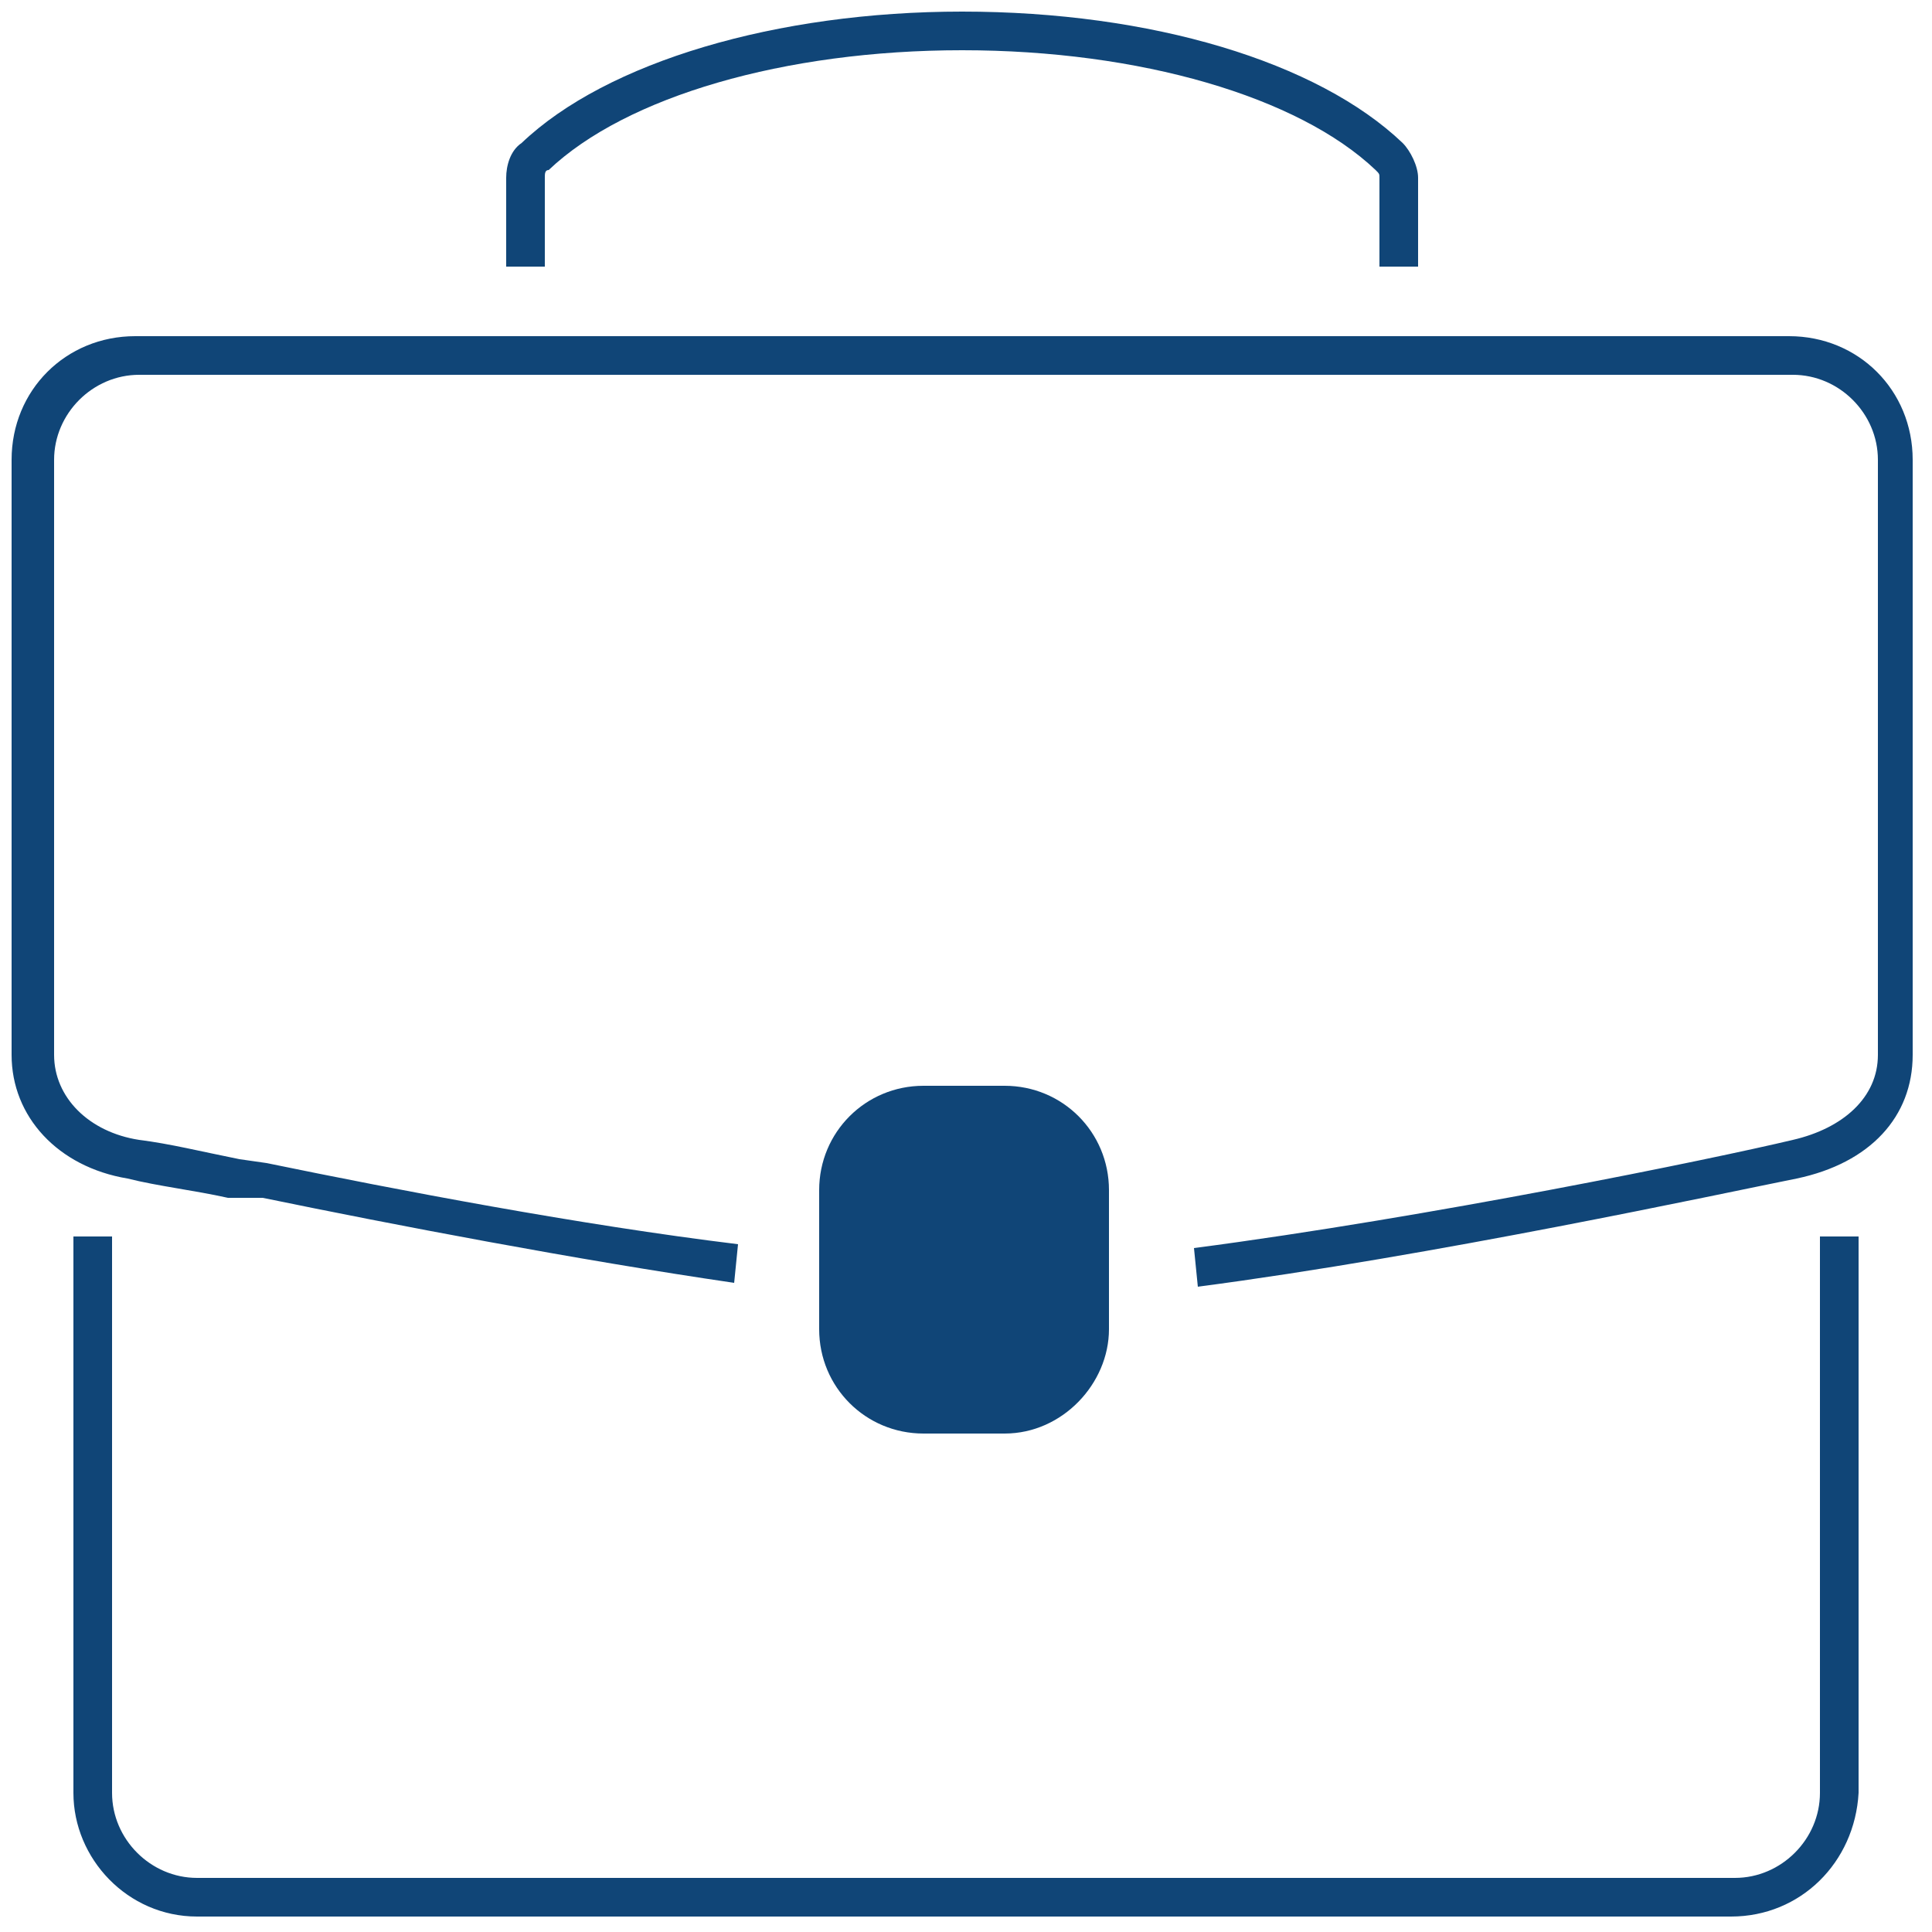 <?xml version="1.0" encoding="utf-8"?>
<!-- Generator: Adobe Illustrator 23.1.1, SVG Export Plug-In . SVG Version: 6.00 Build 0)  -->
<svg version="1.1" id="Warstwa_1" xmlns="http://www.w3.org/2000/svg" xmlns:xlink="http://www.w3.org/1999/xlink" x="0px" y="0px"
	 viewBox="0 0 50 50" style="enable-background:new 0 0 50 50;" xml:space="preserve">
<style type="text/css">
	.st0{fill:#104577;}
</style>
<g>
	<path class="st0" d="M31,33.3l-0.1-1c6.1-0.8,13.4-2.3,15.5-2.8c1.3-0.3,2.2-1.1,2.2-2.2V11.9c0-1.2-1-2.2-2.2-2.2H3.6
		c-1.2,0-2.2,1-2.2,2.2v15.4c0,1.1,0.9,2,2.2,2.2c0.8,0.1,1.6,0.3,2.6,0.5l0.7,0.1c3.4,0.7,8.1,1.6,12.2,2.1l-0.1,1
		c-4.1-0.6-8.8-1.5-12.2-2.2H5.9c-0.9-0.2-1.8-0.3-2.6-0.5c-1.8-0.3-3-1.6-3-3.2V11.9c0-1.8,1.4-3.2,3.2-3.2h42.8
		c1.8,0,3.2,1.4,3.2,3.2v15.4c0,1.6-1.1,2.8-3,3.2C44.5,30.9,37.1,32.5,31,33.3z"/>
</g>
<g>
	<path class="st0" d="M26,37.1h-2.1c-1.5,0-2.7-1.2-2.7-2.7v-3.6c0-1.5,1.2-2.7,2.7-2.7H26c1.5,0,2.7,1.2,2.7,2.7v3.6
		C28.7,35.8,27.5,37.1,26,37.1z"/>
</g>
<g>
	<path class="st0" d="M36.7,6.9h-1V4.6c0-0.1,0-0.1-0.1-0.2c-2-1.9-6.1-3.1-10.7-3.1s-8.7,1.2-10.7,3.1c-0.1,0-0.1,0.1-0.1,0.2v2.3
		h-1V4.6c0-0.3,0.1-0.7,0.4-0.9c2.2-2.1,6.6-3.4,11.4-3.4c4.9,0,9.2,1.3,11.4,3.4c0.2,0.2,0.4,0.6,0.4,0.9
		C36.7,4.6,36.7,6.9,36.7,6.9z"/>
</g>
<g>
	<path class="st0" d="M44.8,49.6H5.1c-1.8,0-3.2-1.5-3.2-3.2V32h1v14.4c0,1.2,1,2.2,2.2,2.2h39.8c1.2,0,2.2-1,2.2-2.2V32h1v14.4
		C48,48.2,46.6,49.6,44.8,49.6z"/>
</g>
</svg>
